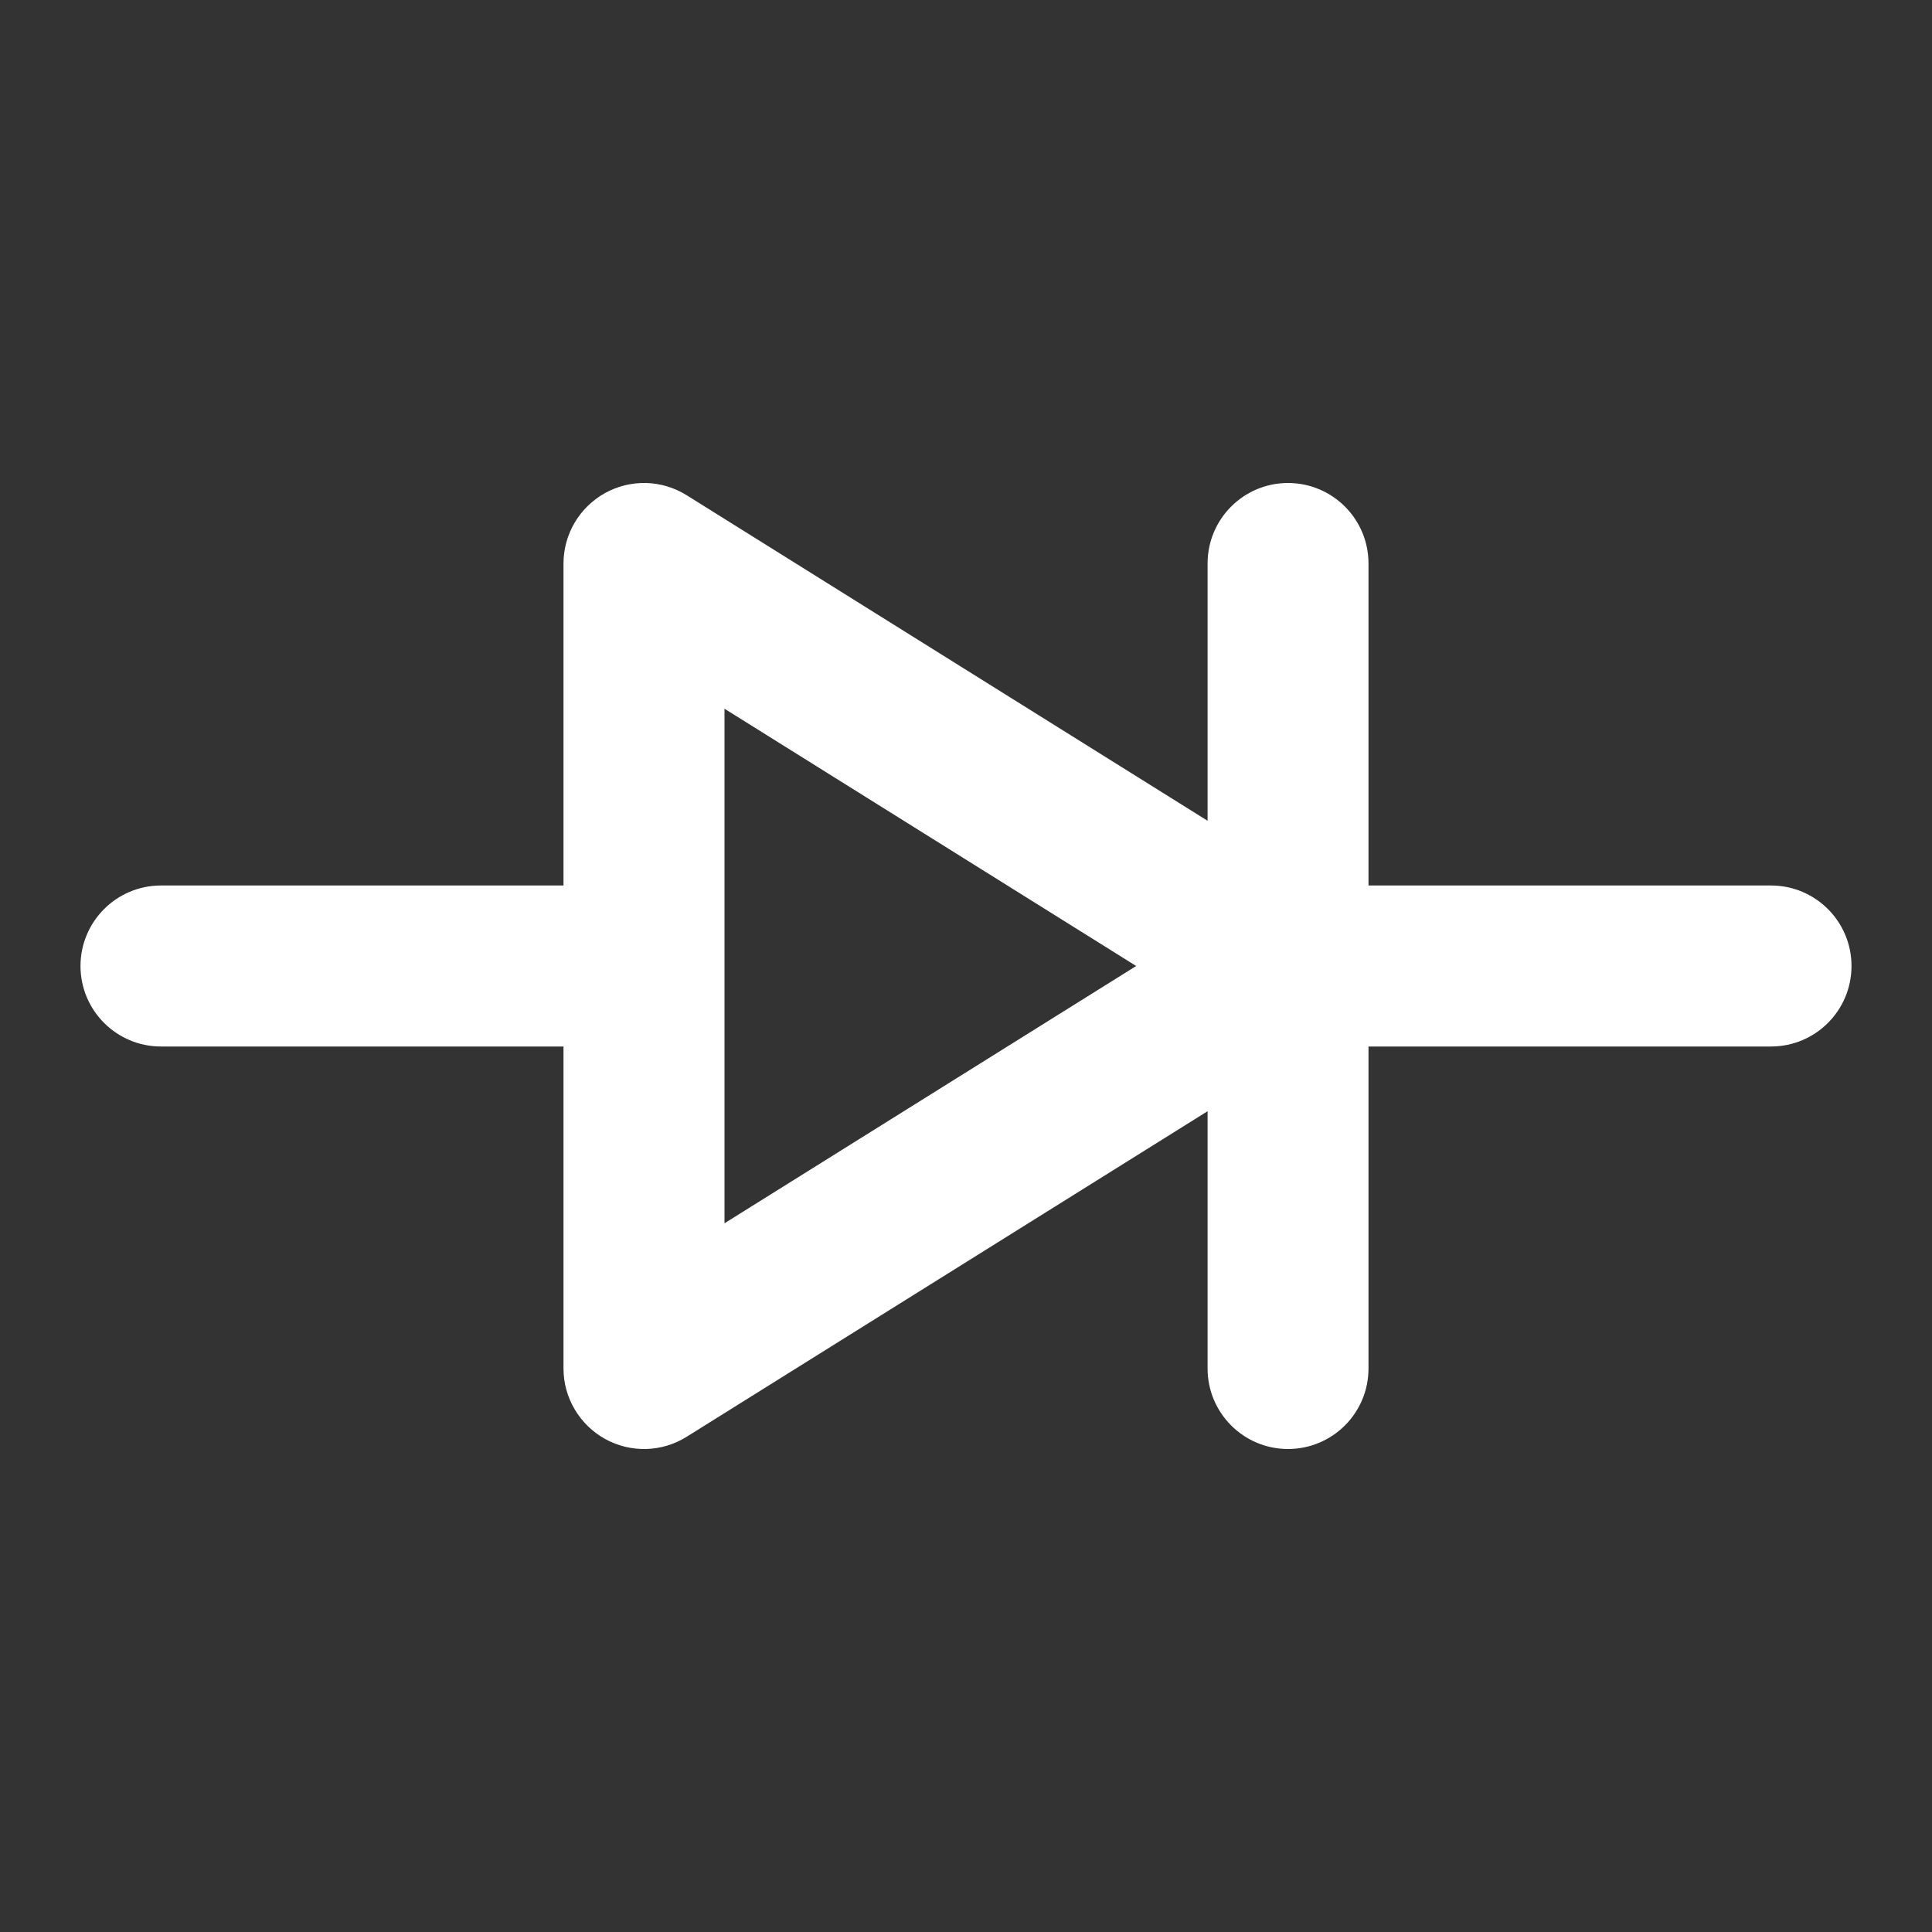 <svg width="24" height="24" viewBox="0 0 24 24" fill="none" xmlns="http://www.w3.org/2000/svg">
<rect x="0" y="0" width="24" height="24" fill="#333333" stroke="none"/>
<path fill-rule="evenodd" clip-rule="evenodd" d="M7.516 6.125C7.834 5.949 8.222 5.959 8.53 6.152L15.001 10.196L15.001 7C15.001 6.448 15.448 6 16 6C16.553 6 17 6.448 17 7V11H22C22.553 11 23 11.448 23 12C23 12.552 22.553 13 22 13H17L17 17C17 17.552 16.553 18 16 18C15.448 18 15.001 17.552 15.001 17V13.804L8.53 17.848C8.222 18.041 7.834 18.051 7.516 17.875C7.198 17.698 7 17.363 7 17L7 13H2C1.448 13 1 12.552 1 12C1 11.448 1.448 11 2 11H7L7 7C7 6.636 7.198 6.302 7.516 6.125ZM9 15.196L14.114 12L9 8.804L9 15.196Z" fill="white"/>
</svg>
